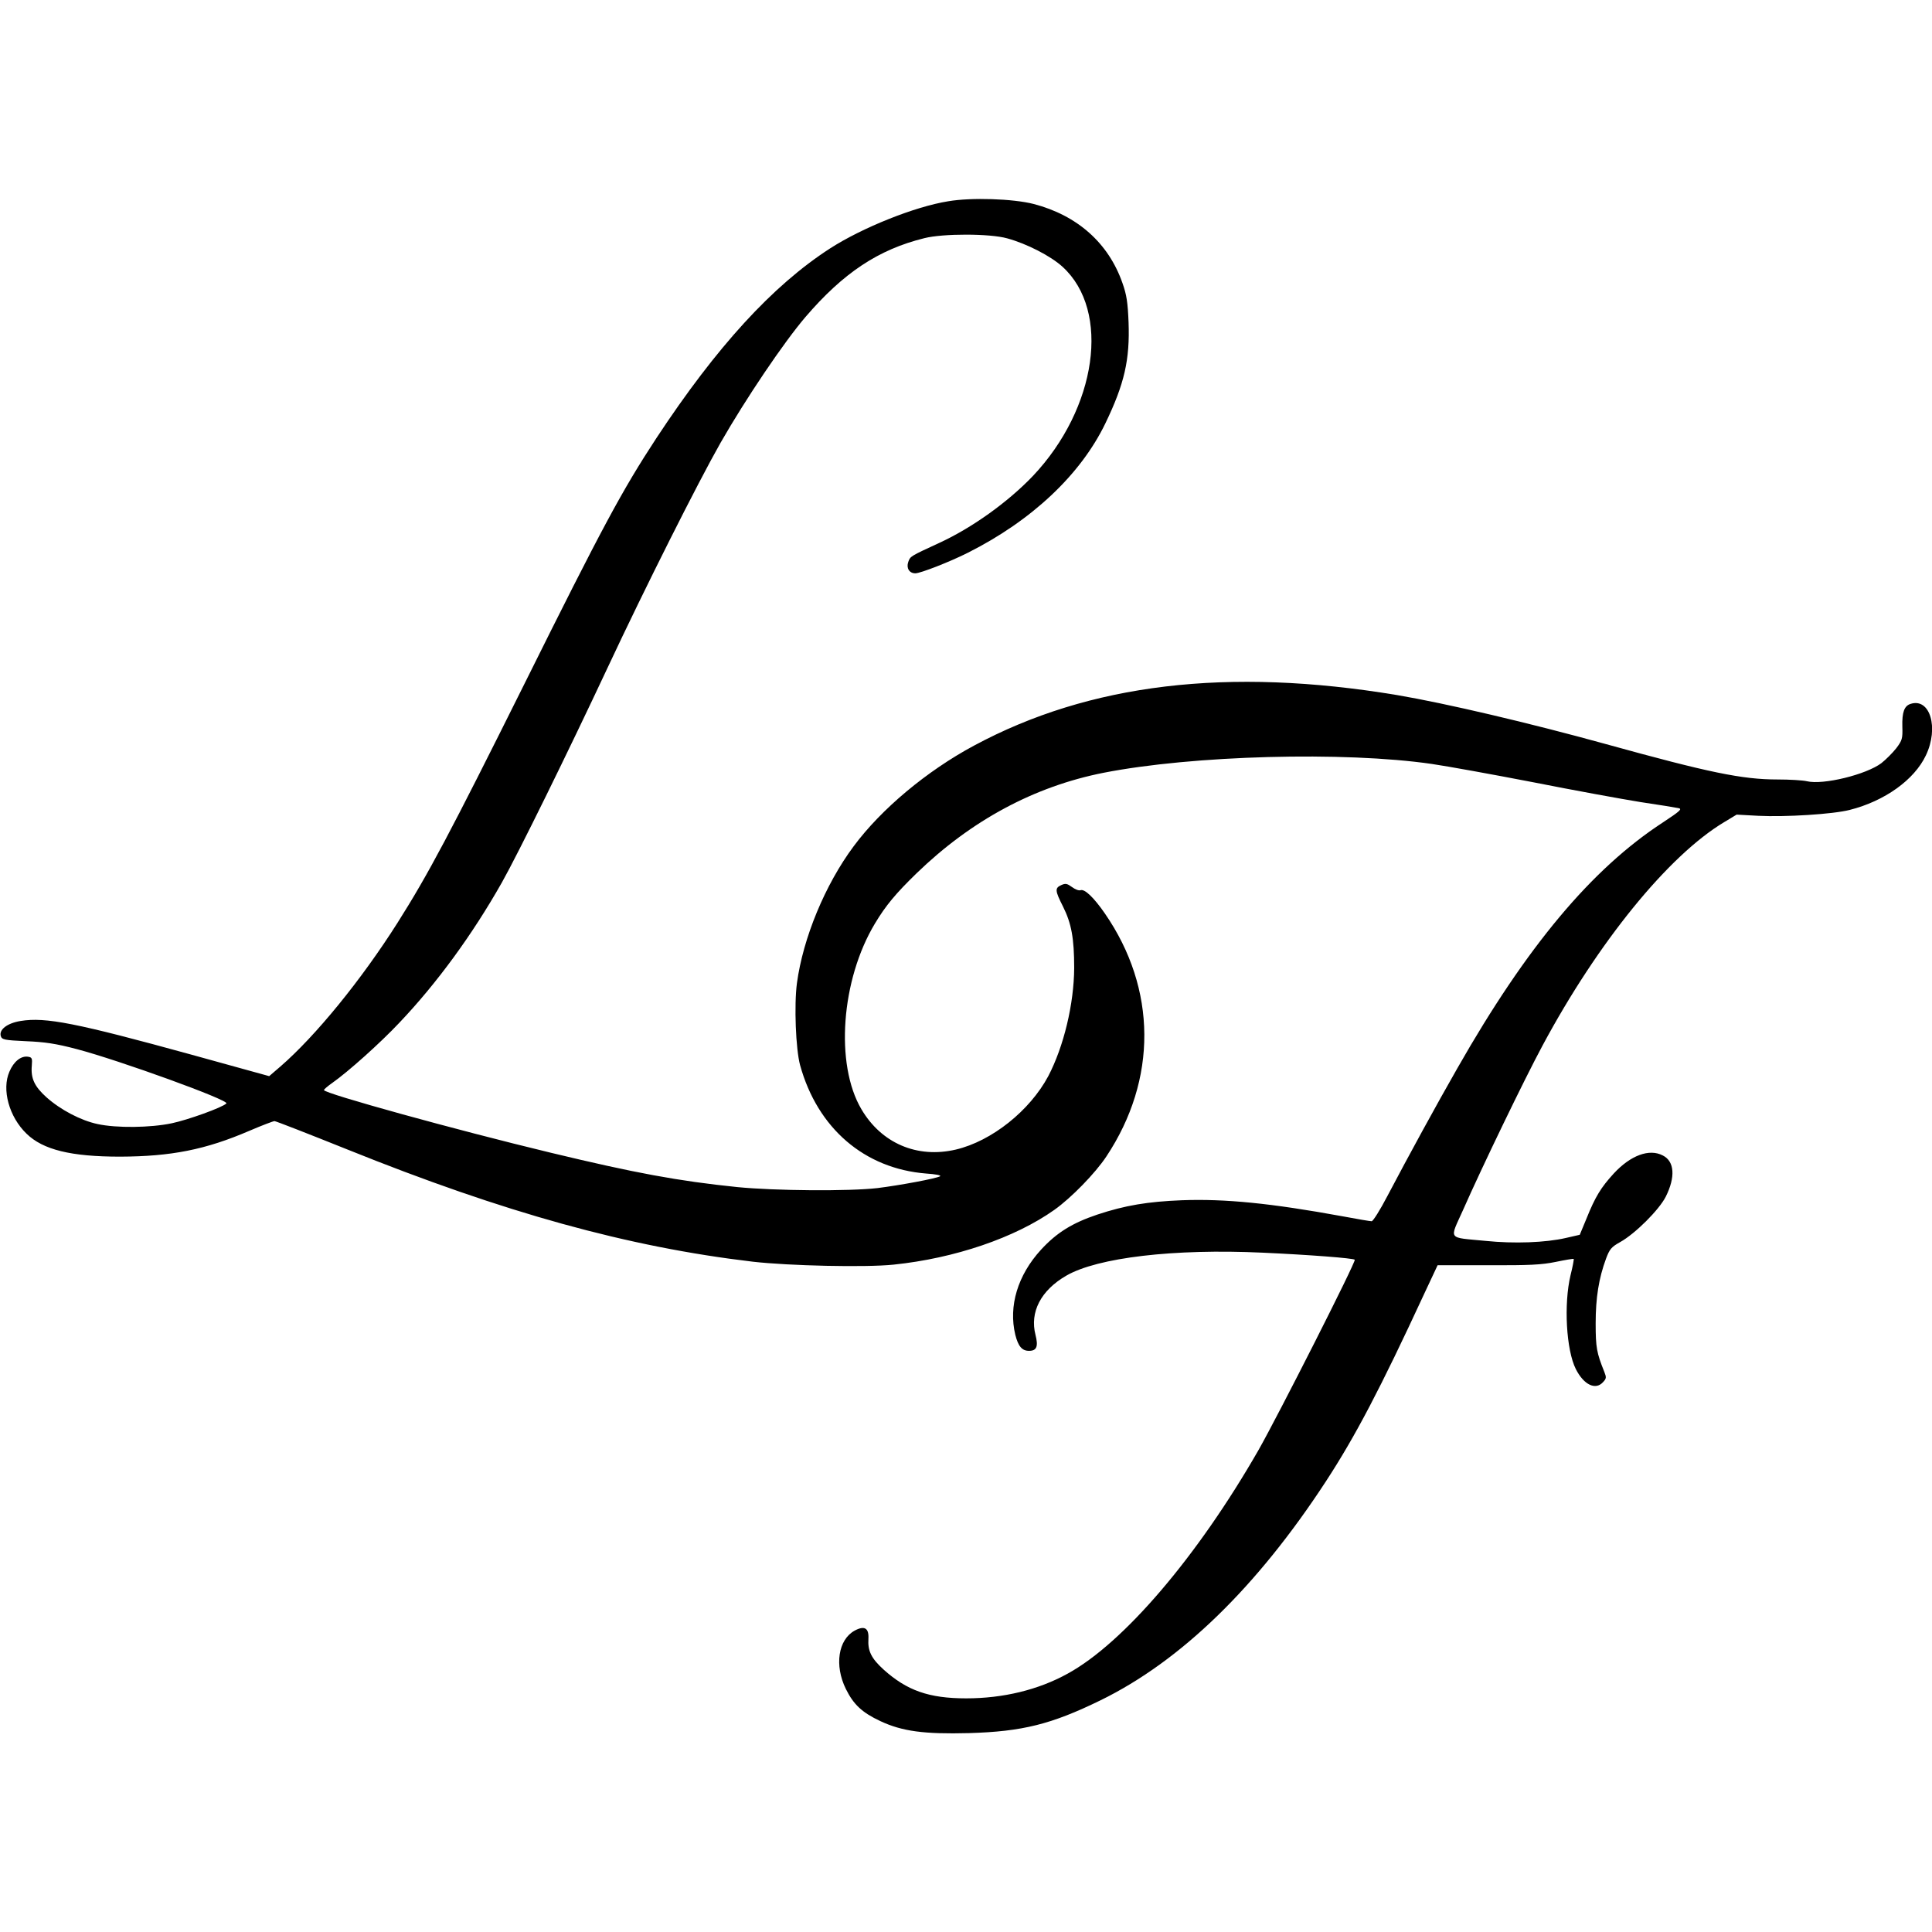 <?xml version="1.0" standalone="no"?>
<!DOCTYPE svg PUBLIC "-//W3C//DTD SVG 20010904//EN"
 "http://www.w3.org/TR/2001/REC-SVG-20010904/DTD/svg10.dtd">
<svg version="1.0" xmlns="http://www.w3.org/2000/svg"
 width="984pt" height="984pt" viewBox="0 0 984 984"
 preserveAspectRatio="xMidYMid meet">
<g transform="translate(0,984) scale(0.1,-0.1)"
fill="#000000" stroke="none">
<path d="M4830 8815 c-170 -27 -437 -134 -602 -240 -294 -190 -578 -501 -884
-965 -175 -267 -275 -452 -674 -1255 -379 -761 -489 -968 -646 -1216 -184
-290 -416 -575 -596 -731 l-57 -49 -398 110 c-582 160 -741 192 -868 171 -68
-11 -111 -44 -101 -77 6 -18 18 -21 129 -26 95 -4 151 -12 257 -40 217 -57
780 -261 763 -277 -21 -21 -197 -84 -278 -101 -109 -23 -282 -25 -378 -4 -85
18 -188 72 -260 136 -61 55 -81 96 -75 162 3 37 1 42 -20 45 -35 5 -72 -24
-94 -76 -40 -91 -2 -230 87 -316 84 -82 226 -117 477 -117 259 1 434 35 659
132 63 27 121 49 127 49 7 0 173 -65 370 -144 802 -323 1431 -497 2066 -572
183 -21 575 -30 717 -15 311 32 619 137 819 279 86 61 208 186 265 272 260
392 258 853 -8 1238 -56 81 -103 126 -124 118 -8 -3 -27 4 -43 16 -25 18 -33
20 -55 10 -33 -15 -32 -28 9 -109 43 -86 57 -162 57 -313 -1 -183 -53 -400
-132 -551 -94 -176 -288 -331 -471 -374 -197 -46 -379 32 -481 206 -135 229
-103 659 69 945 55 92 107 154 212 256 279 270 599 442 952 512 453 89 1227
110 1673 45 76 -11 308 -53 515 -93 207 -41 454 -86 547 -101 94 -14 181 -28
194 -31 20 -4 8 -15 -80 -73 -362 -236 -693 -631 -1046 -1251 -107 -187 -248
-445 -357 -652 -37 -71 -73 -128 -80 -128 -7 0 -73 11 -147 25 -366 67 -600
90 -819 82 -175 -7 -289 -26 -431 -73 -128 -43 -207 -92 -287 -179 -119 -130
-166 -287 -131 -433 15 -59 34 -82 70 -82 39 0 48 22 33 81 -30 116 27 227
157 302 159 92 548 138 999 117 241 -11 461 -28 470 -36 8 -8 -390 -793 -490
-969 -310 -541 -687 -983 -972 -1139 -150 -83 -329 -126 -517 -126 -190 0
-302 40 -420 146 -64 58 -82 96 -78 158 3 54 -20 68 -70 41 -84 -46 -104 -177
-45 -297 39 -79 82 -120 176 -164 111 -52 223 -67 451 -61 273 8 420 45 670
167 409 200 796 576 1148 1115 150 230 276 470 501 956 l68 145 256 0 c210 -1
273 2 346 17 48 10 90 17 91 15 2 -2 -5 -39 -16 -83 -35 -147 -22 -381 27
-478 41 -81 101 -109 139 -66 17 18 17 24 6 52 -39 97 -44 124 -44 247 0 131
16 230 53 330 18 48 27 59 72 84 77 43 198 164 232 231 50 100 45 180 -15 210
-69 36 -164 1 -250 -92 -65 -71 -94 -118 -139 -230 l-34 -82 -70 -16 c-103
-24 -265 -30 -410 -15 -196 19 -184 2 -115 156 97 220 313 667 405 838 283
528 642 969 926 1139 l63 38 110 -6 c137 -7 381 8 466 30 178 45 329 153 388
278 67 140 21 294 -78 262 -32 -10 -44 -42 -42 -116 2 -61 -1 -70 -31 -110
-19 -24 -53 -58 -76 -76 -77 -58 -296 -112 -379 -92 -21 5 -88 9 -150 9 -179
0 -349 35 -873 180 -391 108 -817 208 -1065 250 -861 143 -1566 59 -2155 -258
-240 -129 -471 -322 -612 -512 -146 -196 -258 -468 -289 -697 -15 -112 -6
-337 16 -418 89 -322 328 -527 642 -552 47 -3 79 -9 71 -14 -22 -12 -206 -46
-318 -60 -147 -17 -522 -14 -715 5 -302 31 -522 72 -950 175 -486 117 -1155
302 -1155 319 0 4 19 20 43 37 81 57 243 202 341 306 190 200 371 447 522 714
82 145 338 666 539 1095 190 406 459 941 575 1145 130 227 322 511 432 640
193 225 371 344 606 402 95 24 333 24 422 -1 99 -27 222 -90 282 -145 246
-225 175 -720 -151 -1065 -128 -134 -311 -265 -479 -342 -145 -67 -146 -67
-156 -96 -11 -31 5 -58 36 -58 26 0 177 59 268 105 326 164 574 398 700 659
97 201 125 324 118 514 -4 102 -10 141 -31 200 -71 204 -230 345 -452 403
-105 27 -317 34 -435 14z"/>
</g>
</svg>
